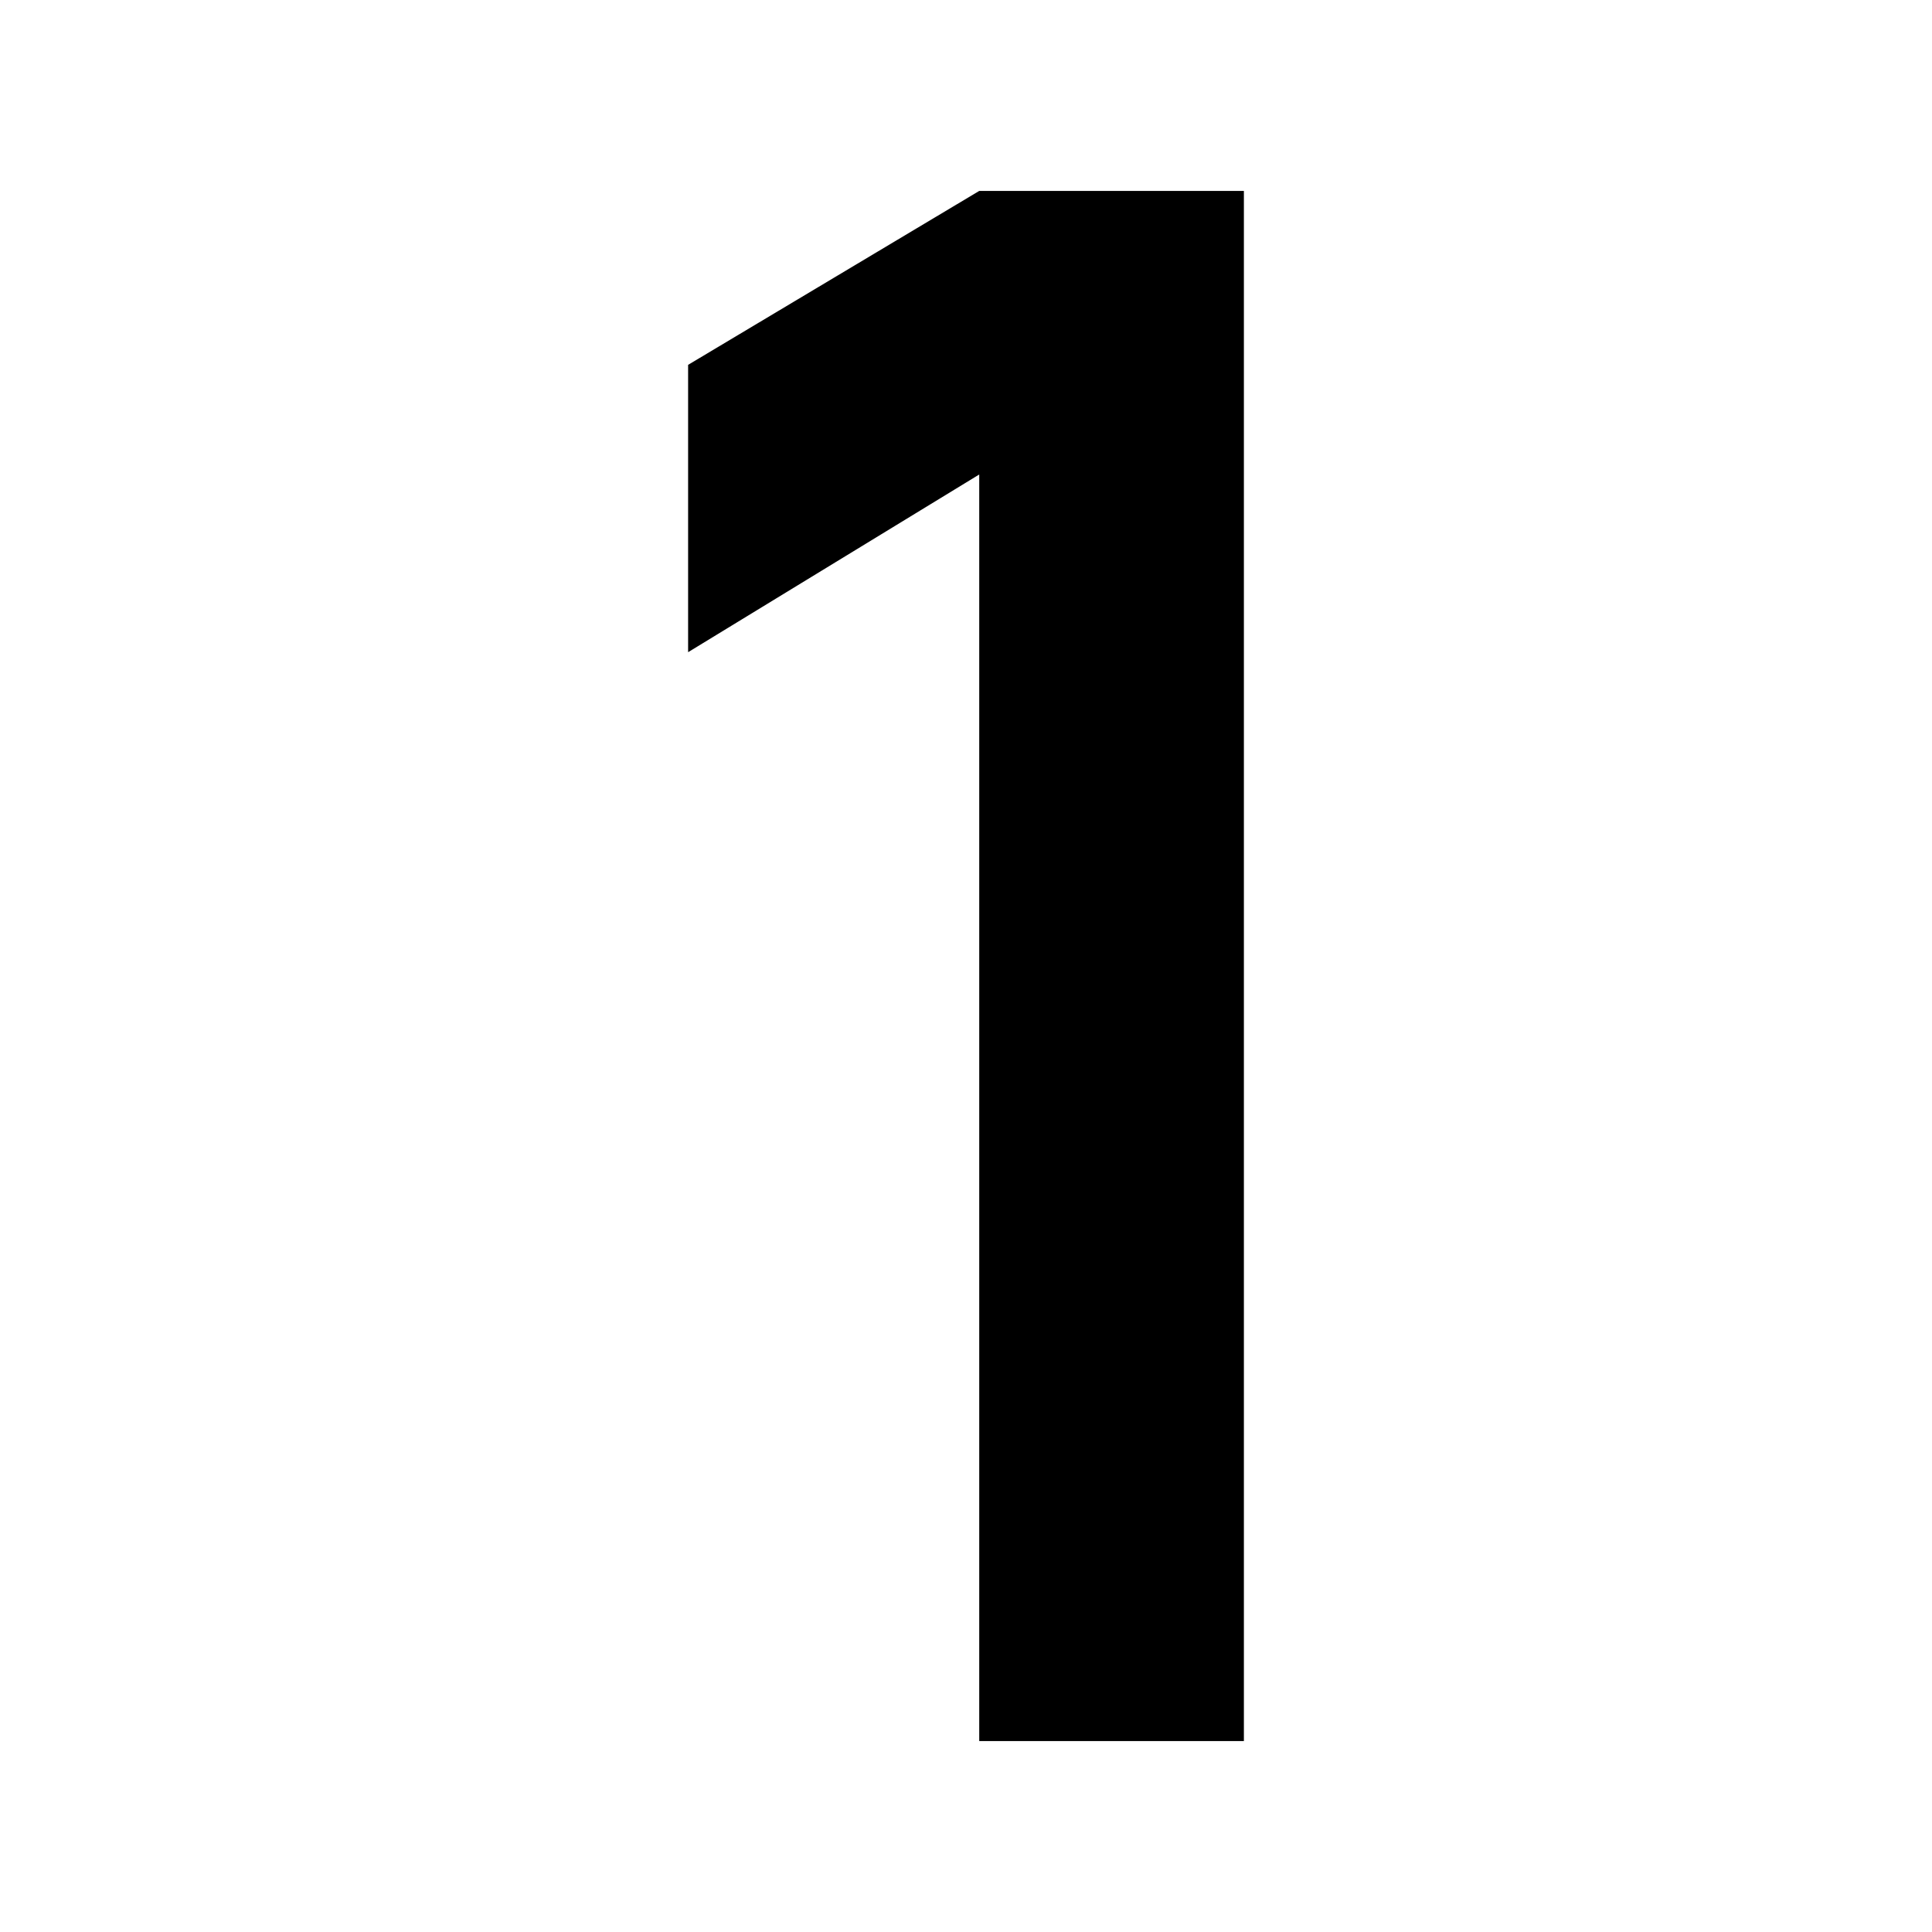 <svg xmlns="http://www.w3.org/2000/svg" xmlns:xlink="http://www.w3.org/1999/xlink" id="Livello_2_00000080904633256509493220000007272672249531373493_" x="0px" y="0px" viewBox="0 0 102.2 102.2" style="enable-background:new 0 0 102.2 102.2;" xml:space="preserve"><g id="Livello_1-2">	<polygon points="51.8,10.1 36.4,19.3 36.4,34.5 51.8,25.1 51.8,92.1 65.8,92.1 65.8,10.1  "></polygon></g></svg>